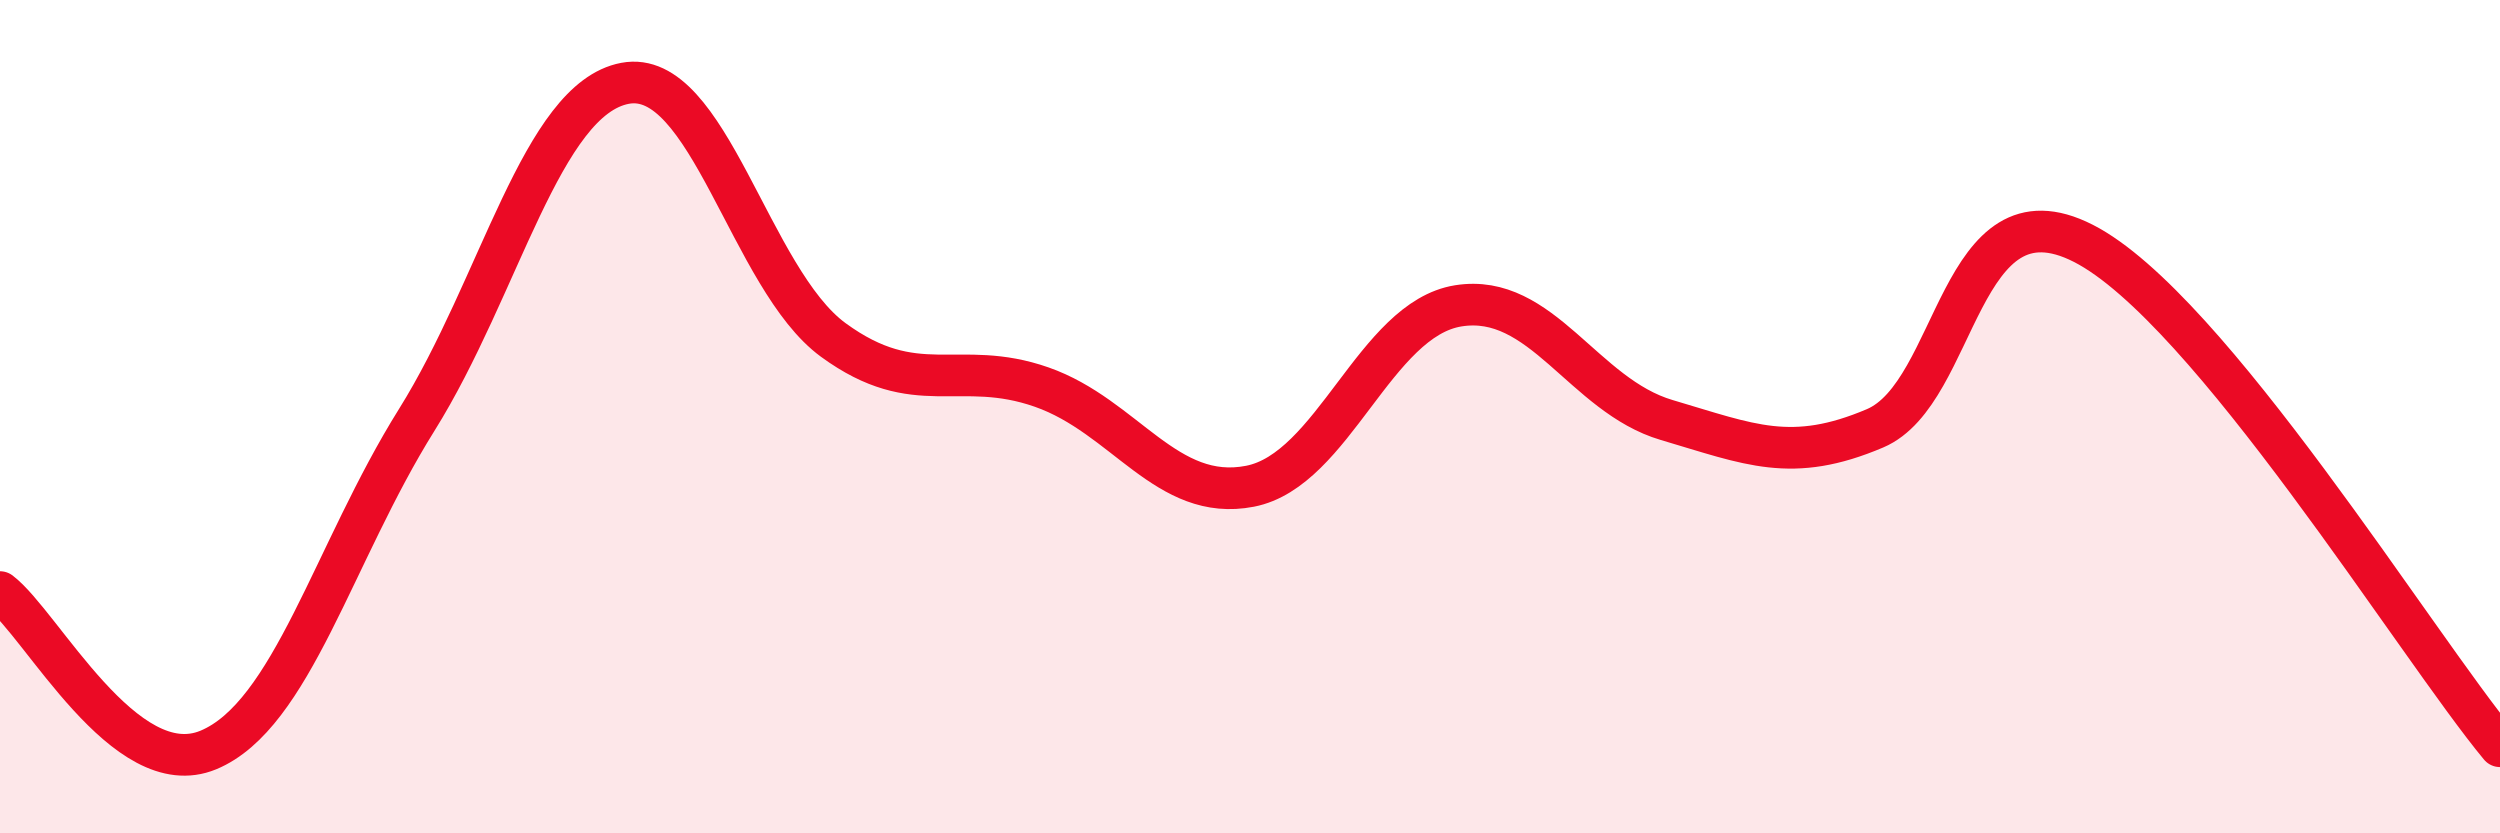 
    <svg width="60" height="20" viewBox="0 0 60 20" xmlns="http://www.w3.org/2000/svg">
      <path
        d="M 0,14.21 C 1,14.97 3,18.83 5,18 C 7,17.17 8,13.28 10,10.08 C 12,6.88 13,2.38 15,2 C 17,1.62 18,6.7 20,8.16 C 22,9.62 23,8.59 25,9.29 C 27,9.99 28,12.06 30,11.67 C 32,11.28 33,7.66 35,7.34 C 37,7.02 38,9.49 40,10.08 C 42,10.67 43,11.13 45,10.28 C 47,9.43 47,4.31 50,5.84 C 53,7.37 58,15.5 60,17.91L60 20L0 20Z"
        fill="#EB0A25"
        opacity="0.1"
        stroke-linecap="round"
        stroke-linejoin="round"
      />
      <path
        d="M 0,14.21 C 1,14.97 3,18.83 5,18 C 7,17.17 8,13.28 10,10.08 C 12,6.88 13,2.38 15,2 C 17,1.62 18,6.7 20,8.16 C 22,9.62 23,8.59 25,9.29 C 27,9.99 28,12.06 30,11.67 C 32,11.28 33,7.66 35,7.34 C 37,7.02 38,9.49 40,10.08 C 42,10.67 43,11.13 45,10.28 C 47,9.43 47,4.31 50,5.84 C 53,7.37 58,15.5 60,17.91"
        stroke="#EB0A25"
        stroke-width="1"
        fill="none"
        stroke-linecap="round"
        stroke-linejoin="round"
      />
    </svg>
  
